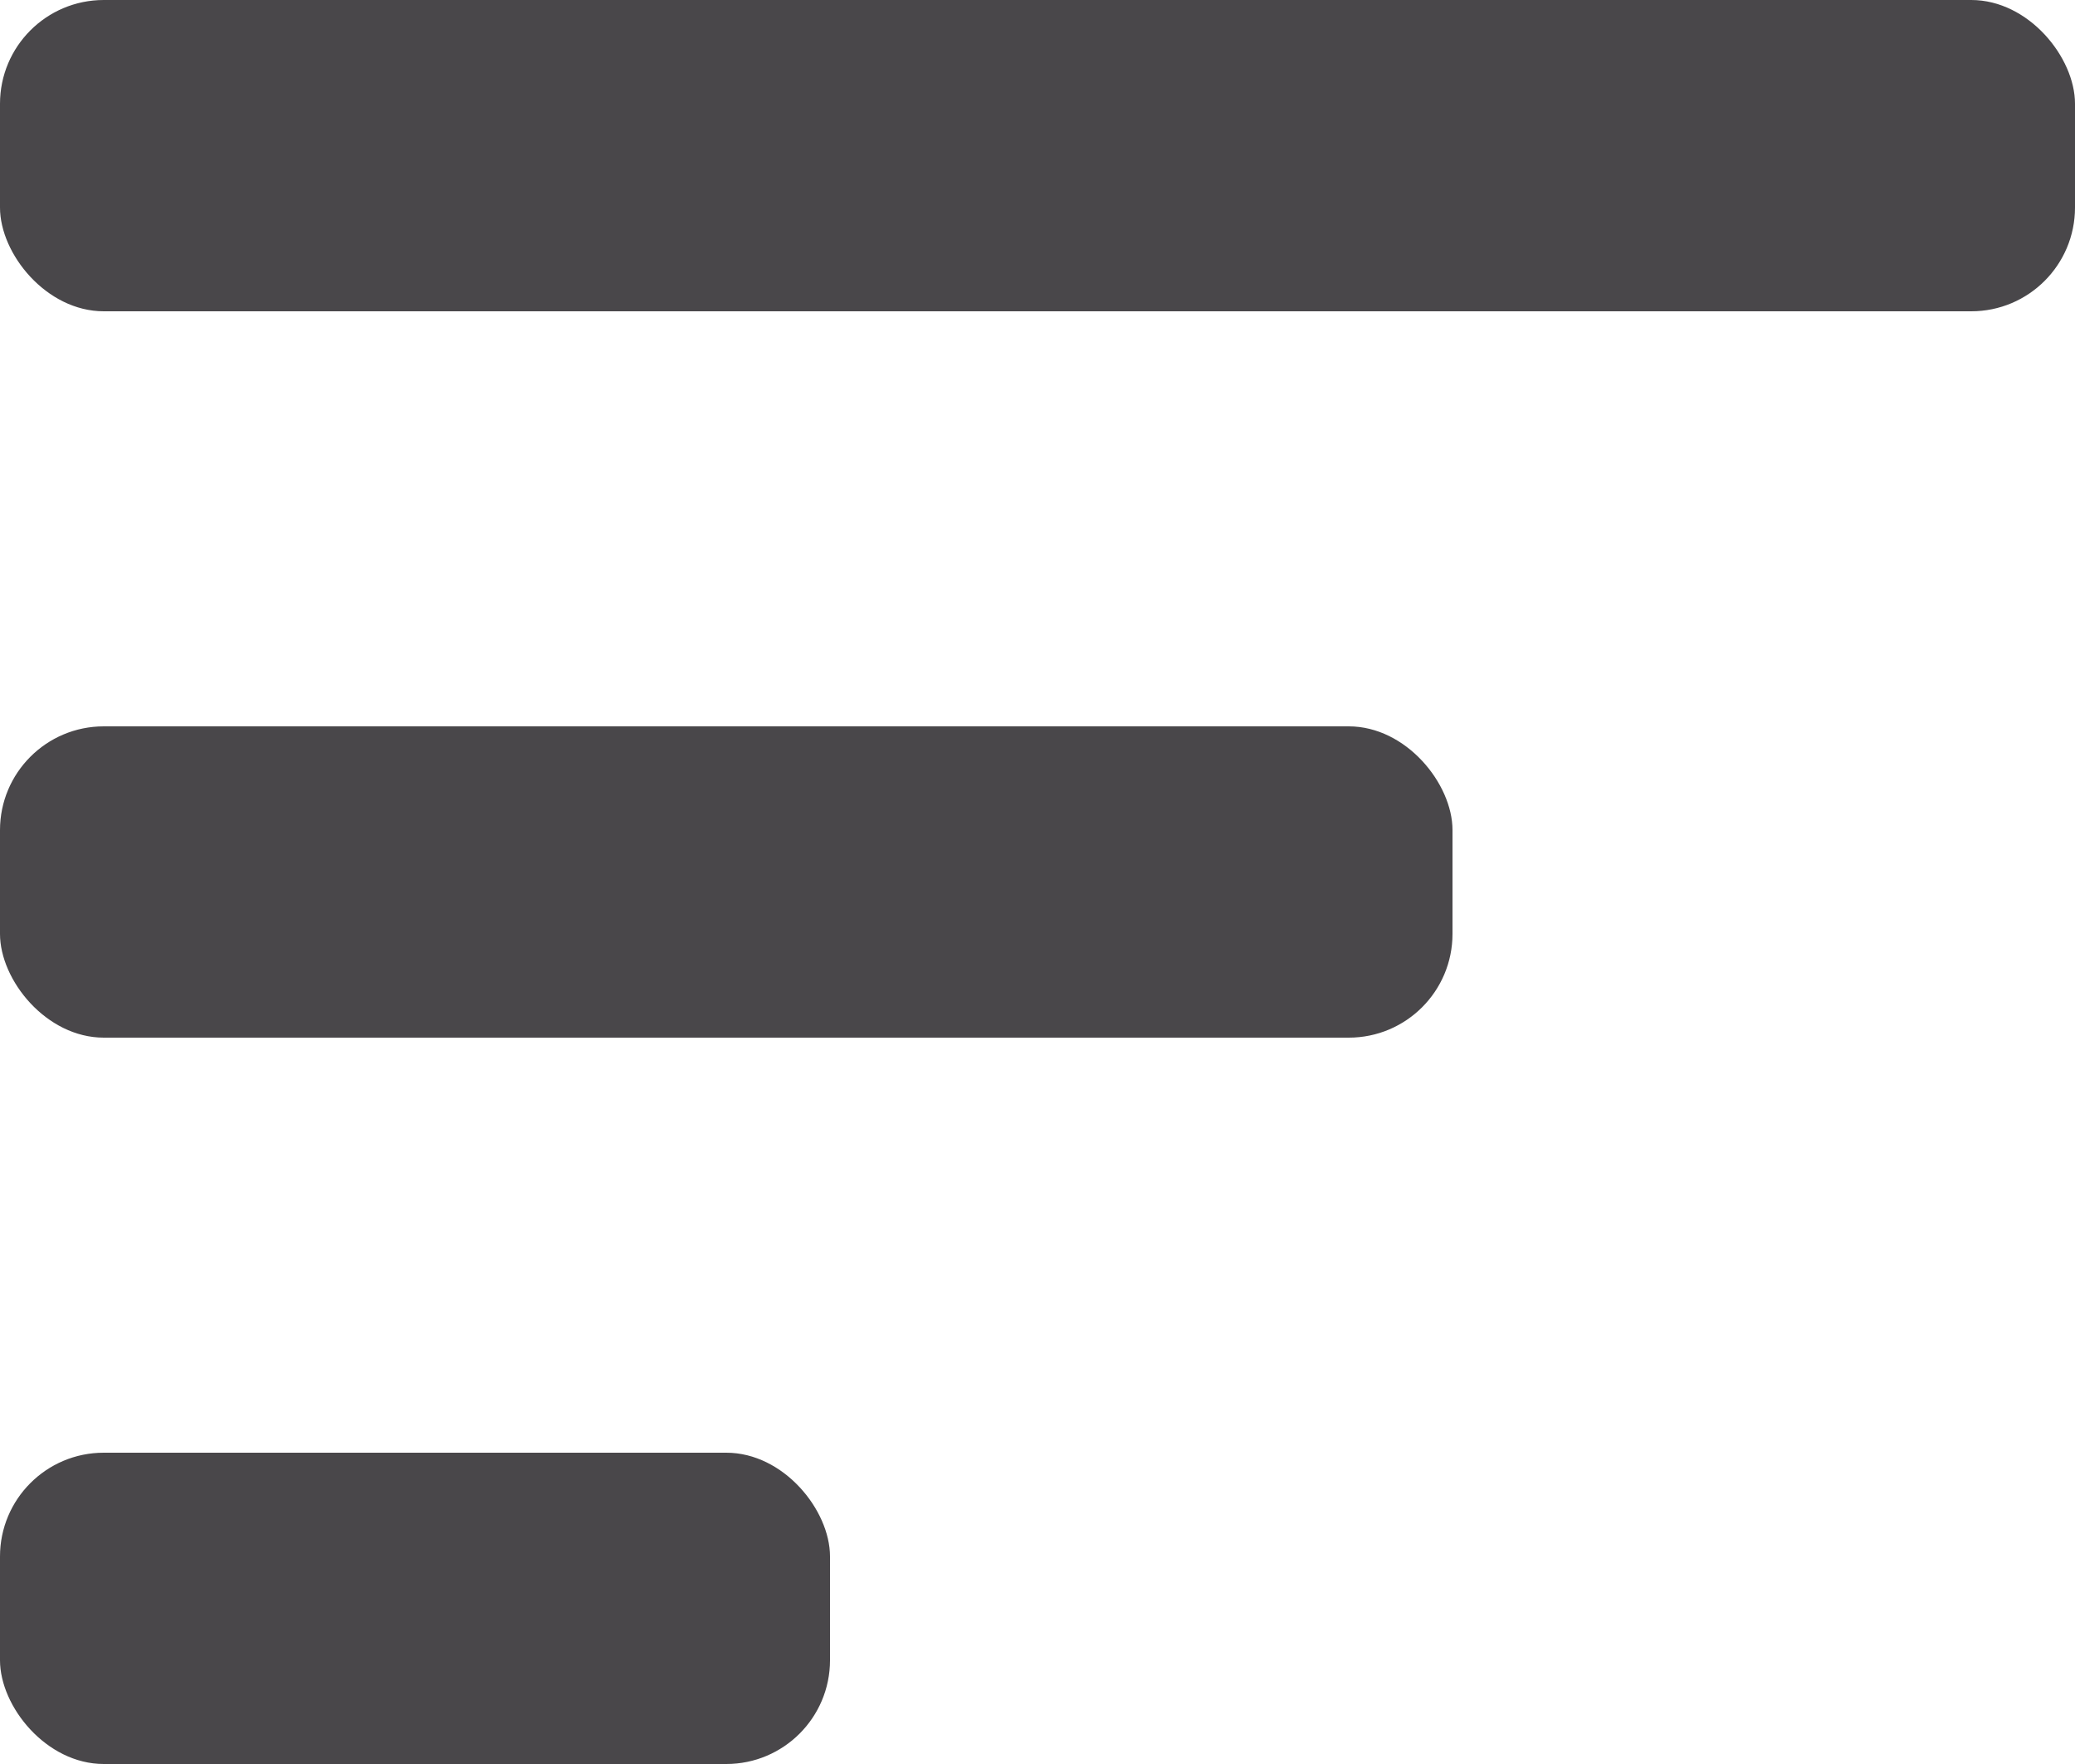 <svg width="20" height="17" viewBox="0 0 20 17" fill="none" xmlns="http://www.w3.org/2000/svg">
<rect width="20" height="3" rx="1" fill="#1C1A1D" fill-opacity="0.8"/>
<rect y="7" width="14" height="3" rx="1" fill="#1C1A1D" fill-opacity="0.8"/>
<rect y="14" width="8" height="3" rx="1" fill="#1C1A1D" fill-opacity="0.8"/>
</svg>
